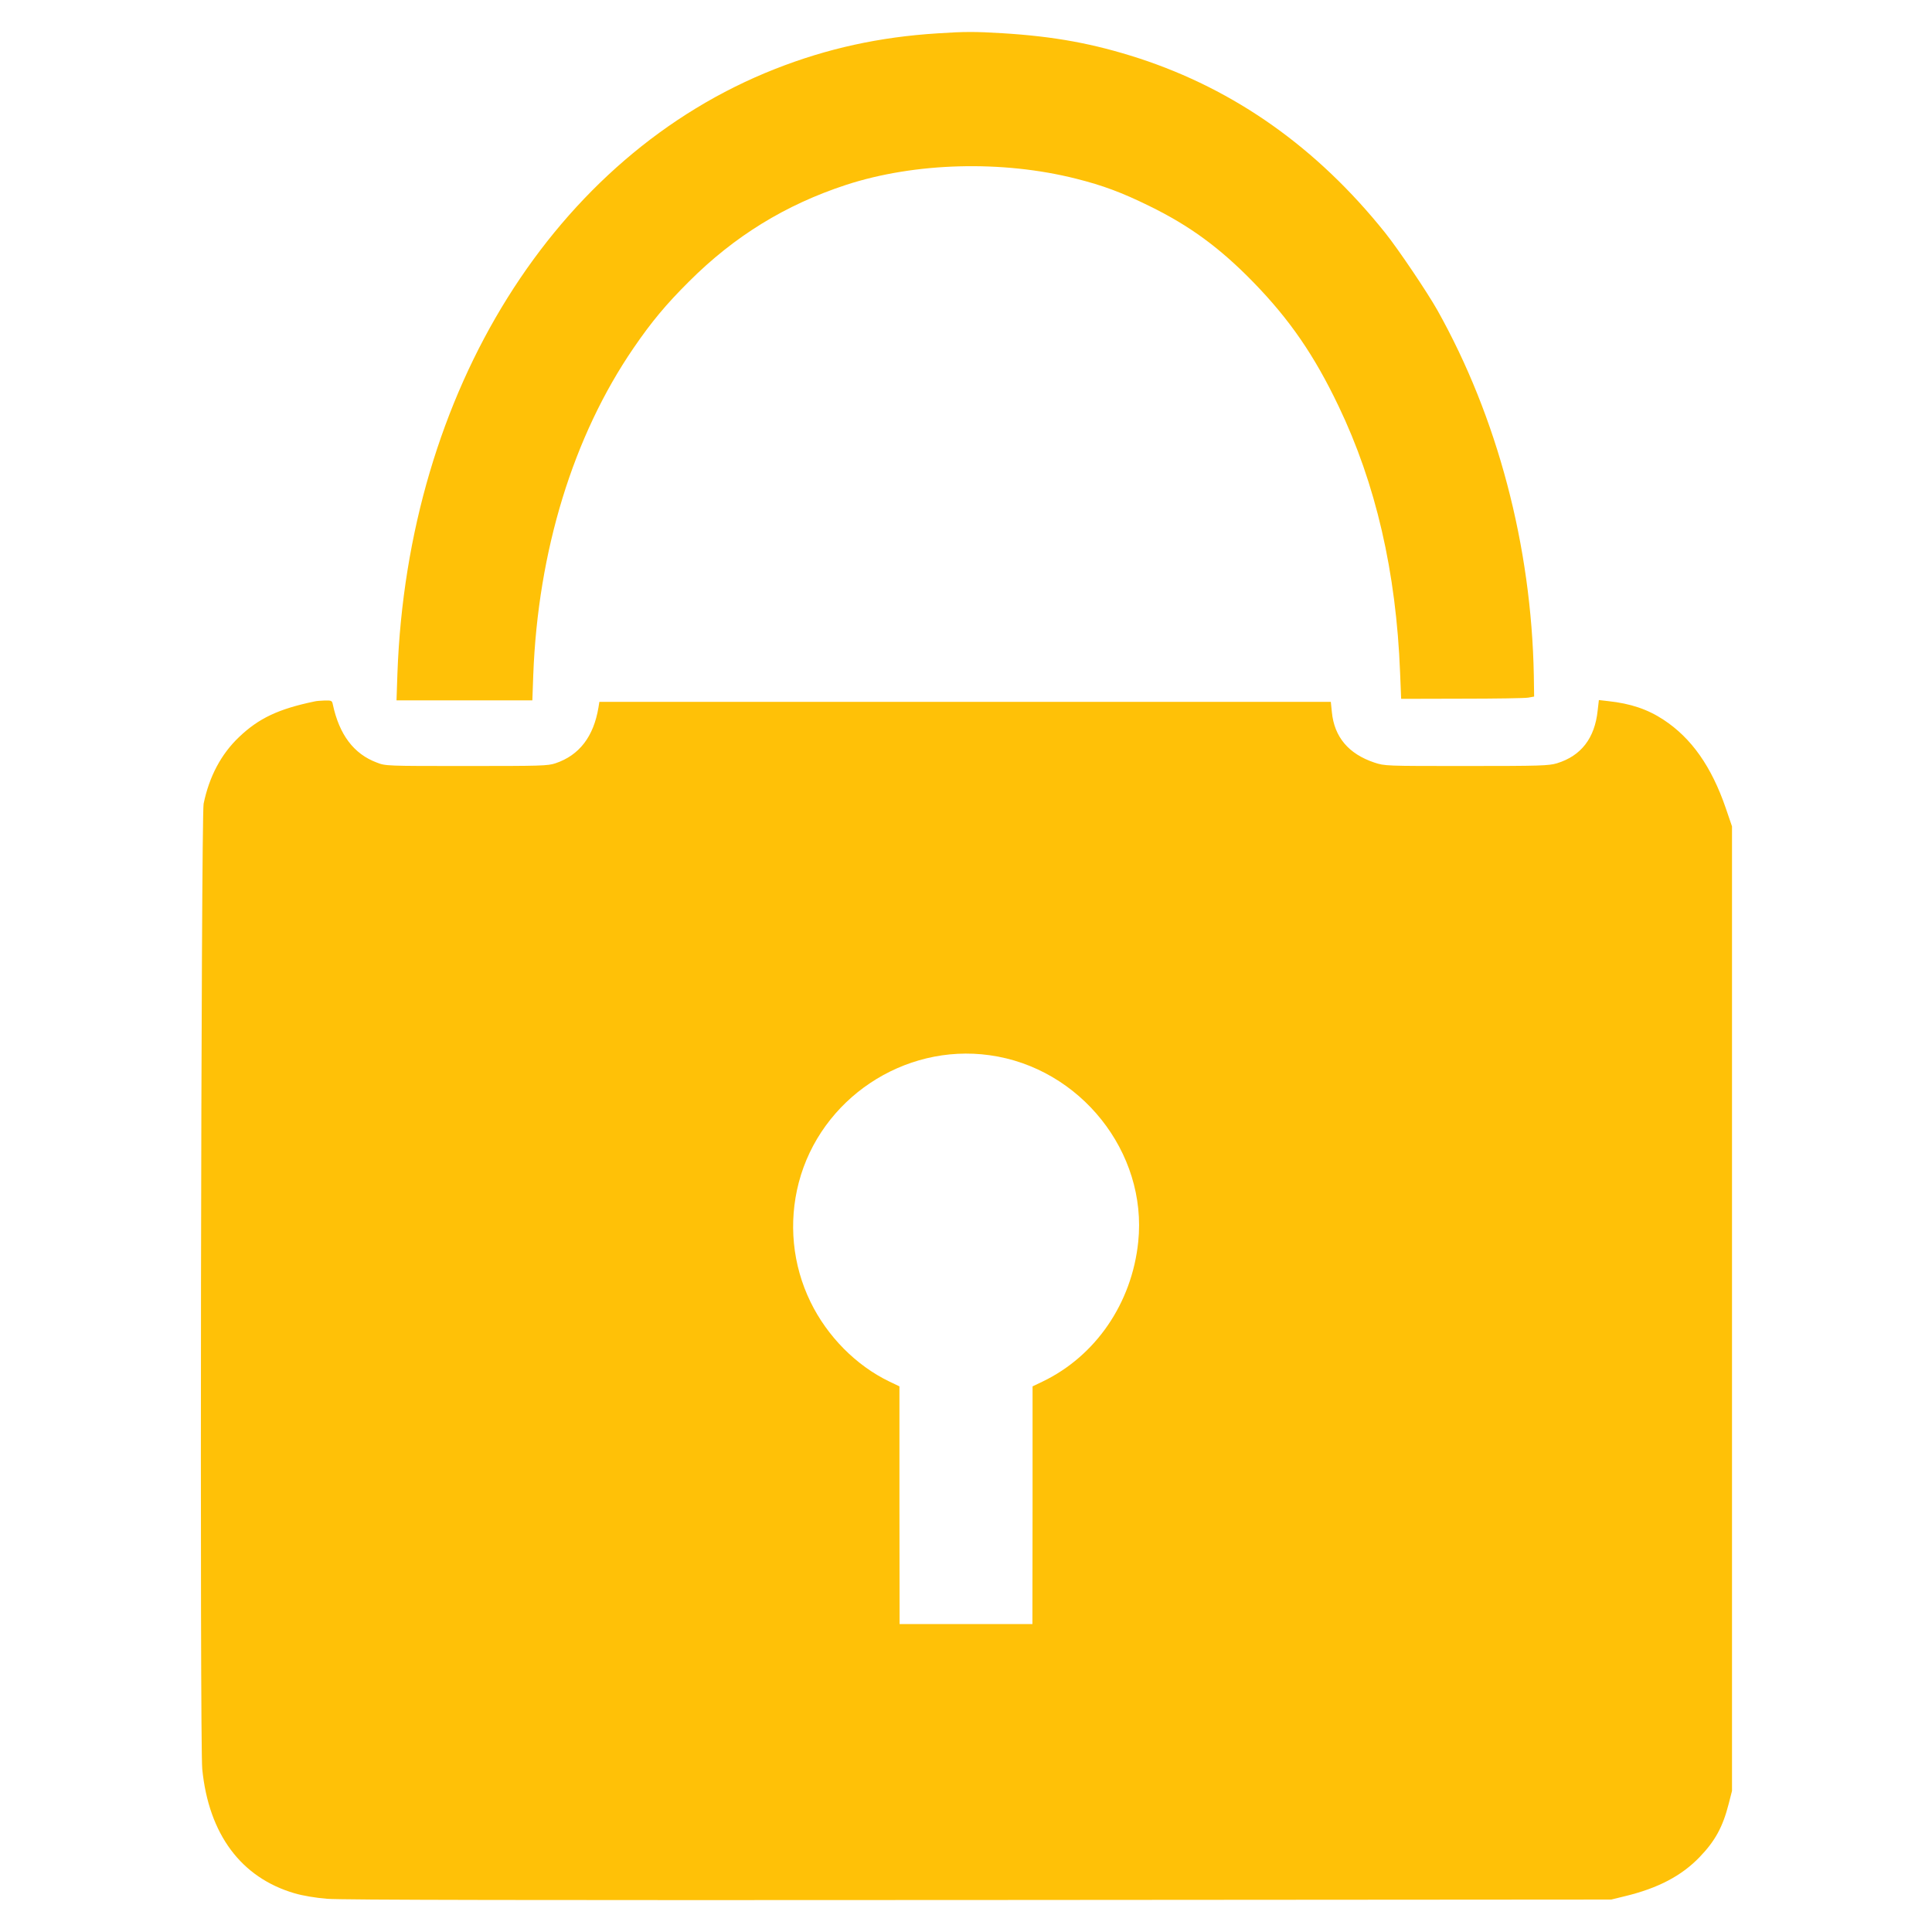 <?xml version="1.0" standalone="no"?>
<!DOCTYPE svg PUBLIC "-//W3C//DTD SVG 20010904//EN"
 "http://www.w3.org/TR/2001/REC-SVG-20010904/DTD/svg10.dtd">
<svg version="1.0" xmlns="http://www.w3.org/2000/svg"
 width="1280pt" height="1280pt" viewBox="0 0 1280 1280"
 preserveAspectRatio="xMidYMid meet">
<g transform="translate(0,1280) scale(0.1,-0.1)"
fill="#ffc107" stroke="none">
<path d="M6211 12579 c-384 -24 -731 -100 -1076 -236 -1459 -574 -2434 -2134
-2502 -4005 l-6 -178 450 0 450 0 6 168 c31 821 264 1582 665 2167 117 171
214 288 367 440 300 300 638 508 1040 640 457 149 1034 165 1525 41 178 -45
302 -91 485 -181 268 -131 468 -278 690 -506 239 -246 402 -482 563 -819 247
-515 382 -1099 408 -1767 l7 -173 401 1 c221 0 419 3 441 7 l39 7 -2 140 c-16
858 -241 1710 -639 2420 -67 119 -261 407 -347 514 -450 562 -994 947 -1631
1155 -300 97 -560 145 -905 166 -183 11 -247 11 -429 -1z"/>
<path d="M2085 8153 c-241 -50 -371 -112 -501 -236 -119 -113 -198 -262 -235
-442 -17 -81 -26 -6235 -9 -6396 43 -432 258 -720 613 -823 51 -15 138 -30
214 -36 91 -8 1353 -10 4318 -8 l4190 3 90 22 c220 53 376 135 496 260 102
106 153 199 192 352 l22 86 0 3195 0 3195 -41 120 c-95 277 -228 465 -412 586
-106 70 -219 108 -368 124 l-61 7 -8 -69 c-19 -184 -110 -301 -270 -350 -55
-16 -107 -18 -600 -18 -539 0 -540 0 -610 23 -170 57 -265 169 -281 334 l-7
68 -2423 0 -2423 0 -6 -37 c-32 -193 -127 -317 -285 -370 -51 -17 -96 -18
-590 -18 -530 0 -536 0 -594 23 -152 57 -248 184 -291 385 -5 25 -9 27 -53 26
-26 -1 -56 -3 -67 -6z m4471 -2344 c601 -83 1047 -643 985 -1237 -42 -406
-282 -756 -633 -925 l-67 -32 0 -787 -1 -788 -440 0 -440 0 -1 788 0 787 -67
32 c-220 106 -411 299 -522 527 -120 246 -147 526 -78 791 145 555 696 923
1264 844z"/>
</g>
</svg>
